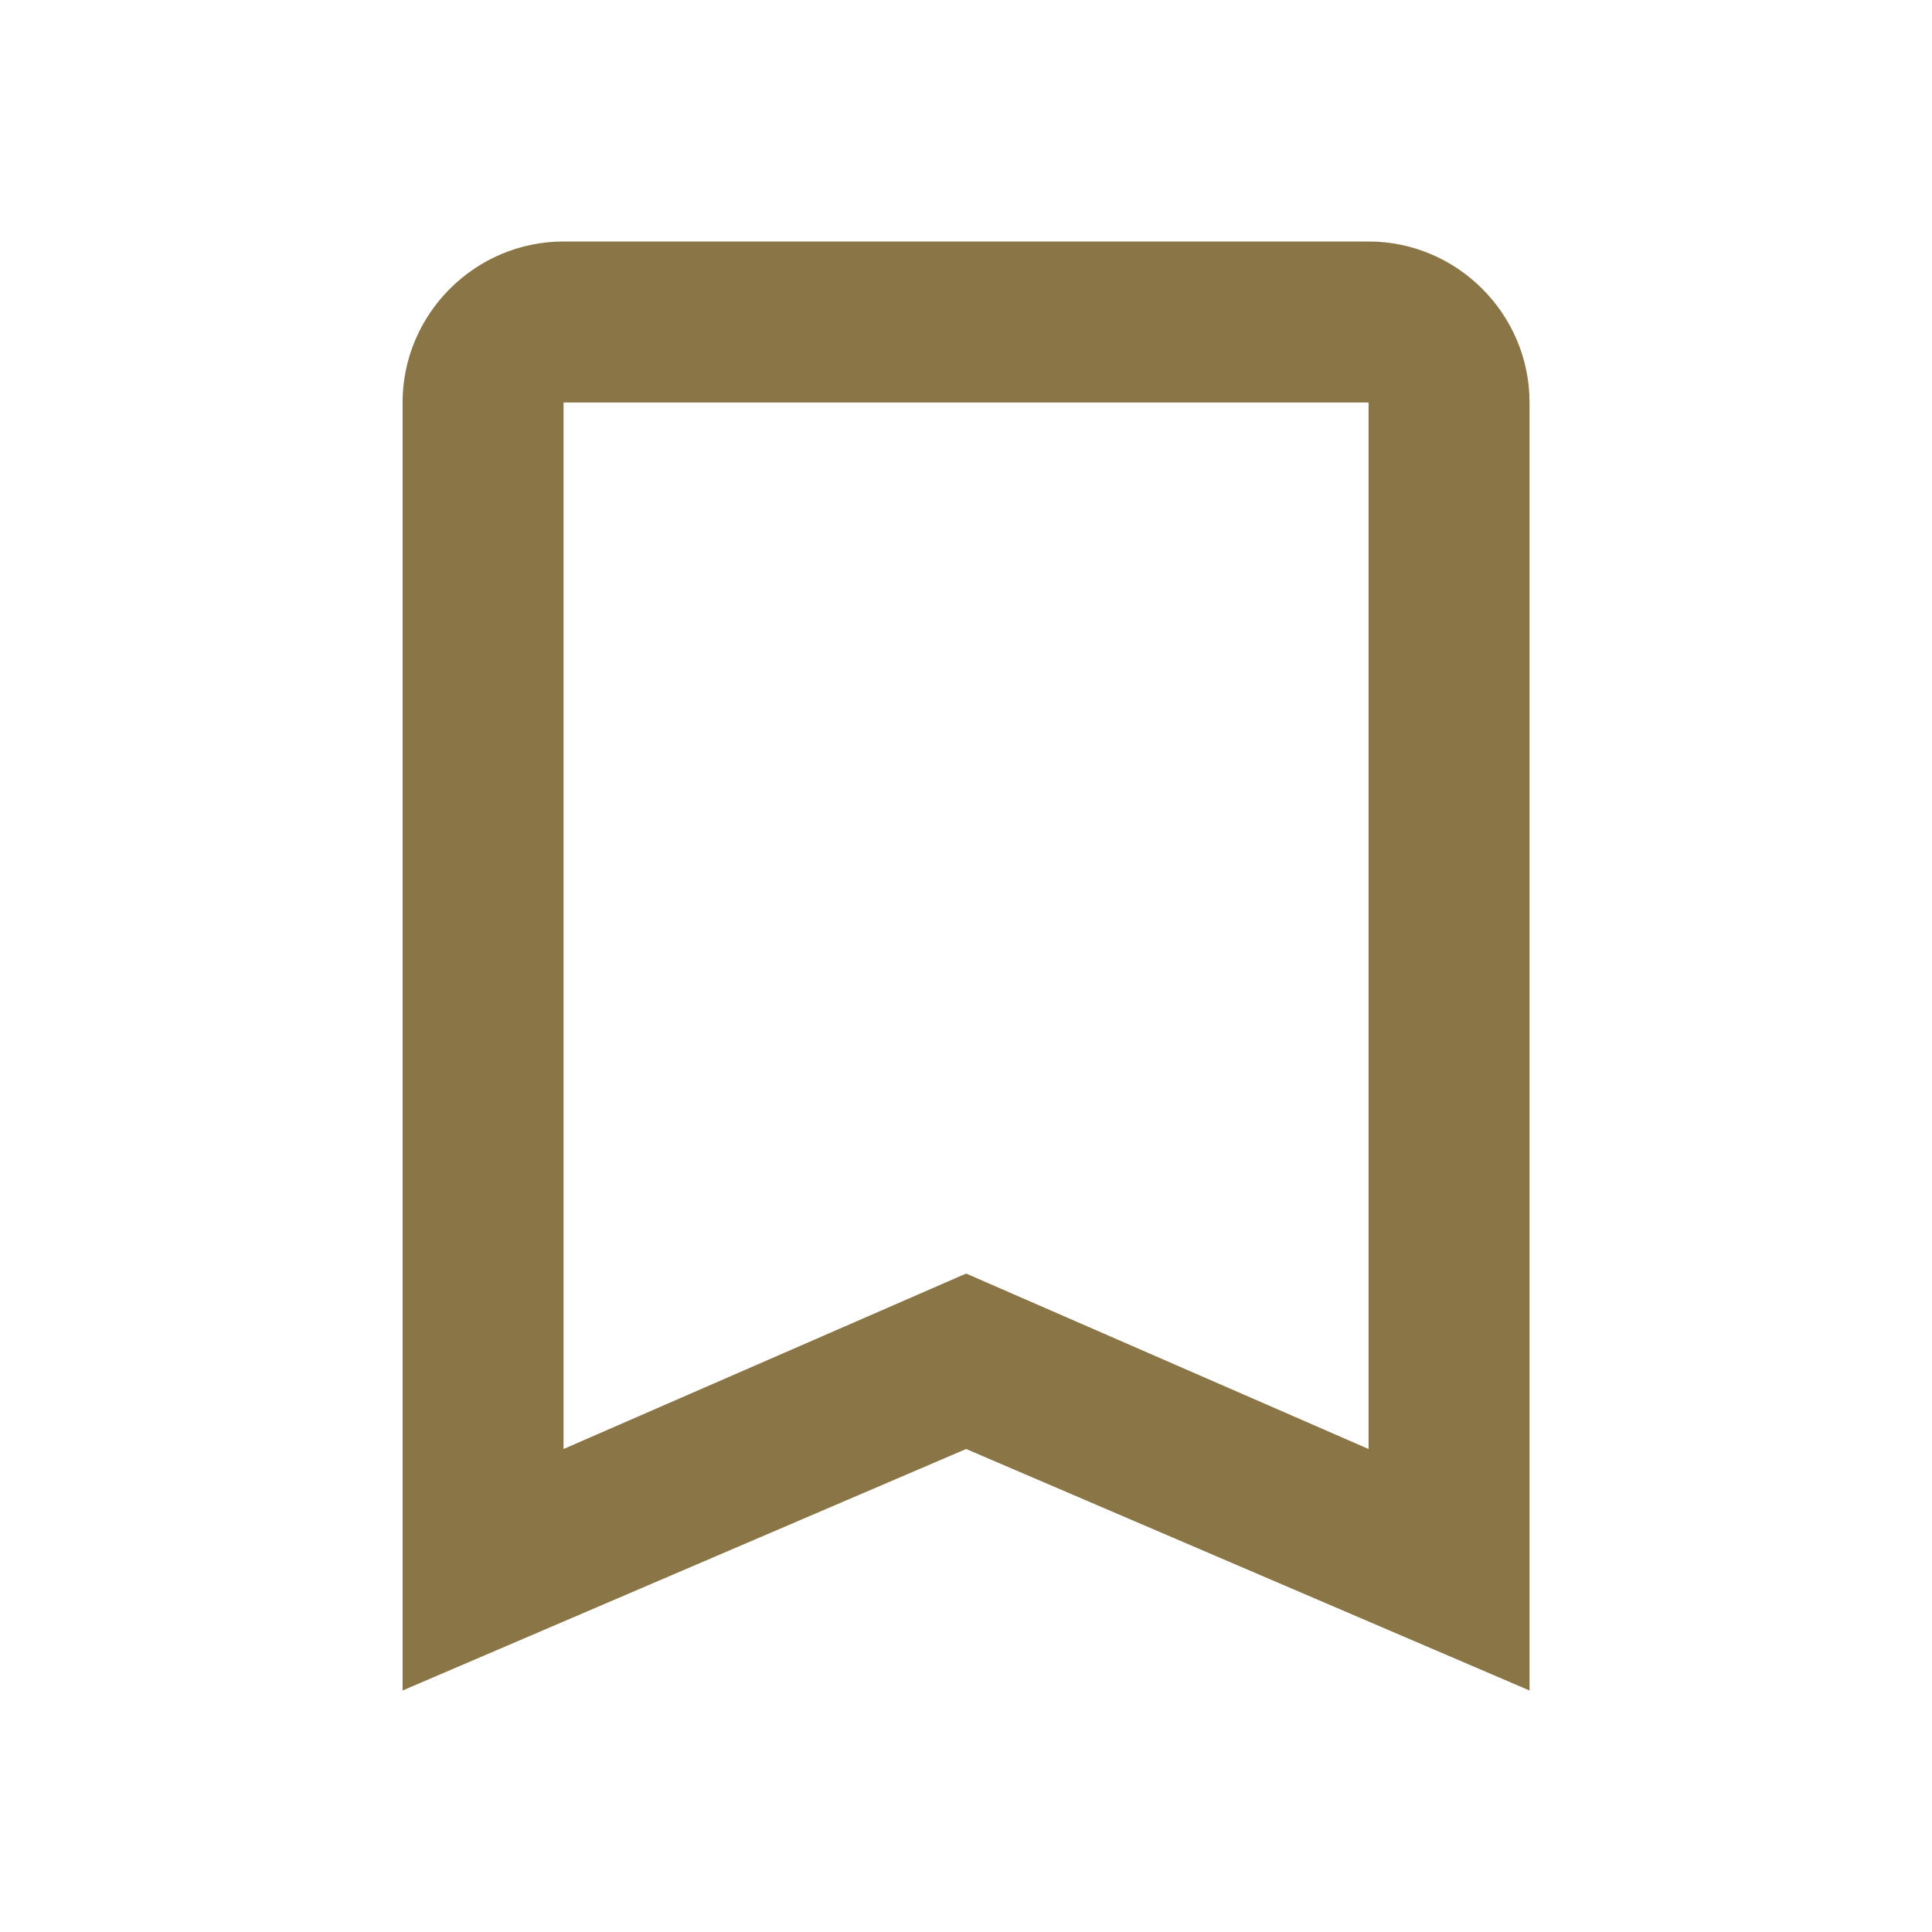 <svg width="16" height="16" viewBox="0 0 16 16" fill="none" xmlns="http://www.w3.org/2000/svg">
<g clip-path="url(#clip0_9387_5240)">
<path d="M11.334 2H4.667C3.934 2 3.334 2.6 3.334 3.333V14L8.001 12L12.667 14V3.333C12.667 2.6 12.067 2 11.334 2ZM11.334 12L8.001 10.547L4.667 12V3.333H11.334V12Z" fill="#8A7546"/>
</g>
<defs>
<clipPath id="clip0_9387_5240">
<rect width="16" height="16" fill="white"/>
</clipPath>
</defs>
</svg>
